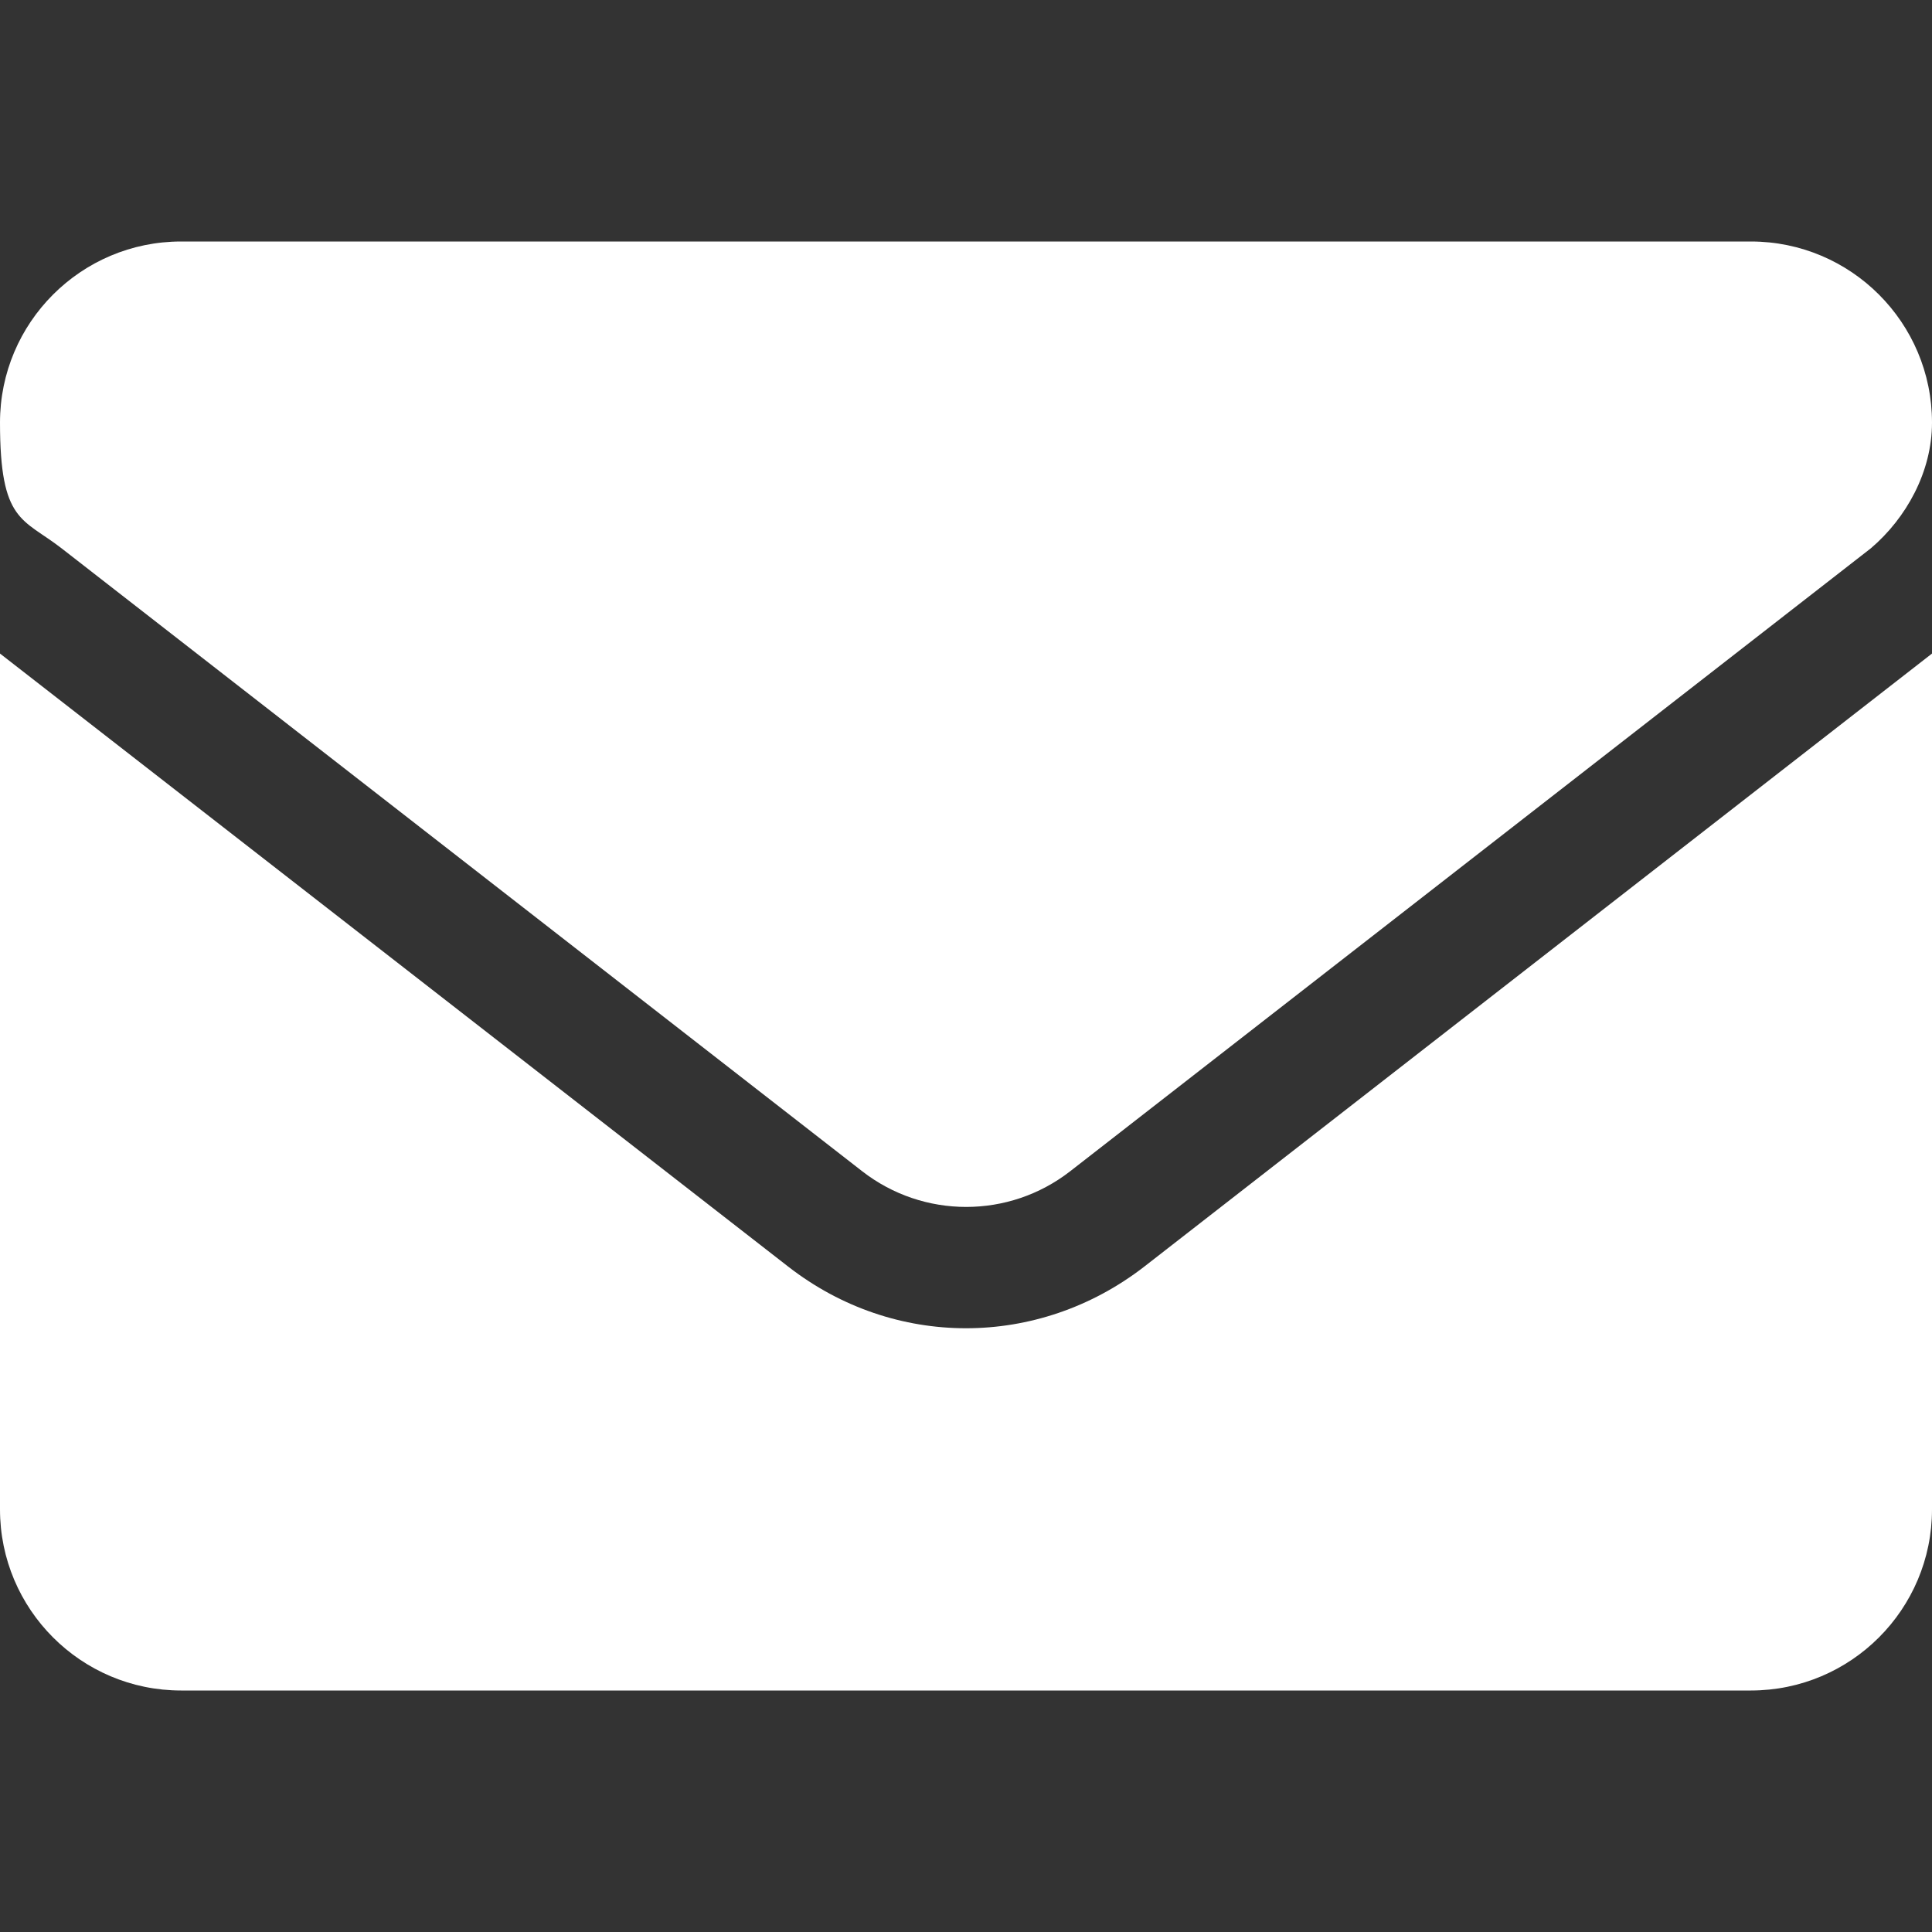 <?xml version="1.0" encoding="UTF-8"?>
<svg xmlns="http://www.w3.org/2000/svg" version="1.1" viewBox="0 0 512 512">
  <rect x="0" y="0" width="512" height="512" fill="#333333" stroke="none"/>
  <defs>
    <style>
      .cls-1 {
        fill: #fff;
      }
    </style>
  </defs>
  <!-- Generator: Adobe Illustrator 28.6.0, SVG Export Plug-In . SVG Version: 1.2.0 Build 709)  -->
  <g>
    <g id="Layer_1">
      <path class="cls-1" d="M256,352c-16.5,0-33.1-5.4-47.2-16.4L0,173.2v226.8c0,26.5,21.5,48,48,48h416c26.5,0,48-21.5,48-48v-226.8l-208.8,162.5c-14.1,10.9-30.7,16.3-47.2,16.3ZM16.3,145.3l212.2,165.1c16.2,12.6,38.9,12.6,55.1,0l212.2-165.1c9.4-8,16.2-20.3,16.2-33.3,0-26.5-21.5-48-48-48H48C21.5,64,0,85.5,0,112s6,25.3,16.3,33.3Z"/>
    </g>
  </g>
</svg>